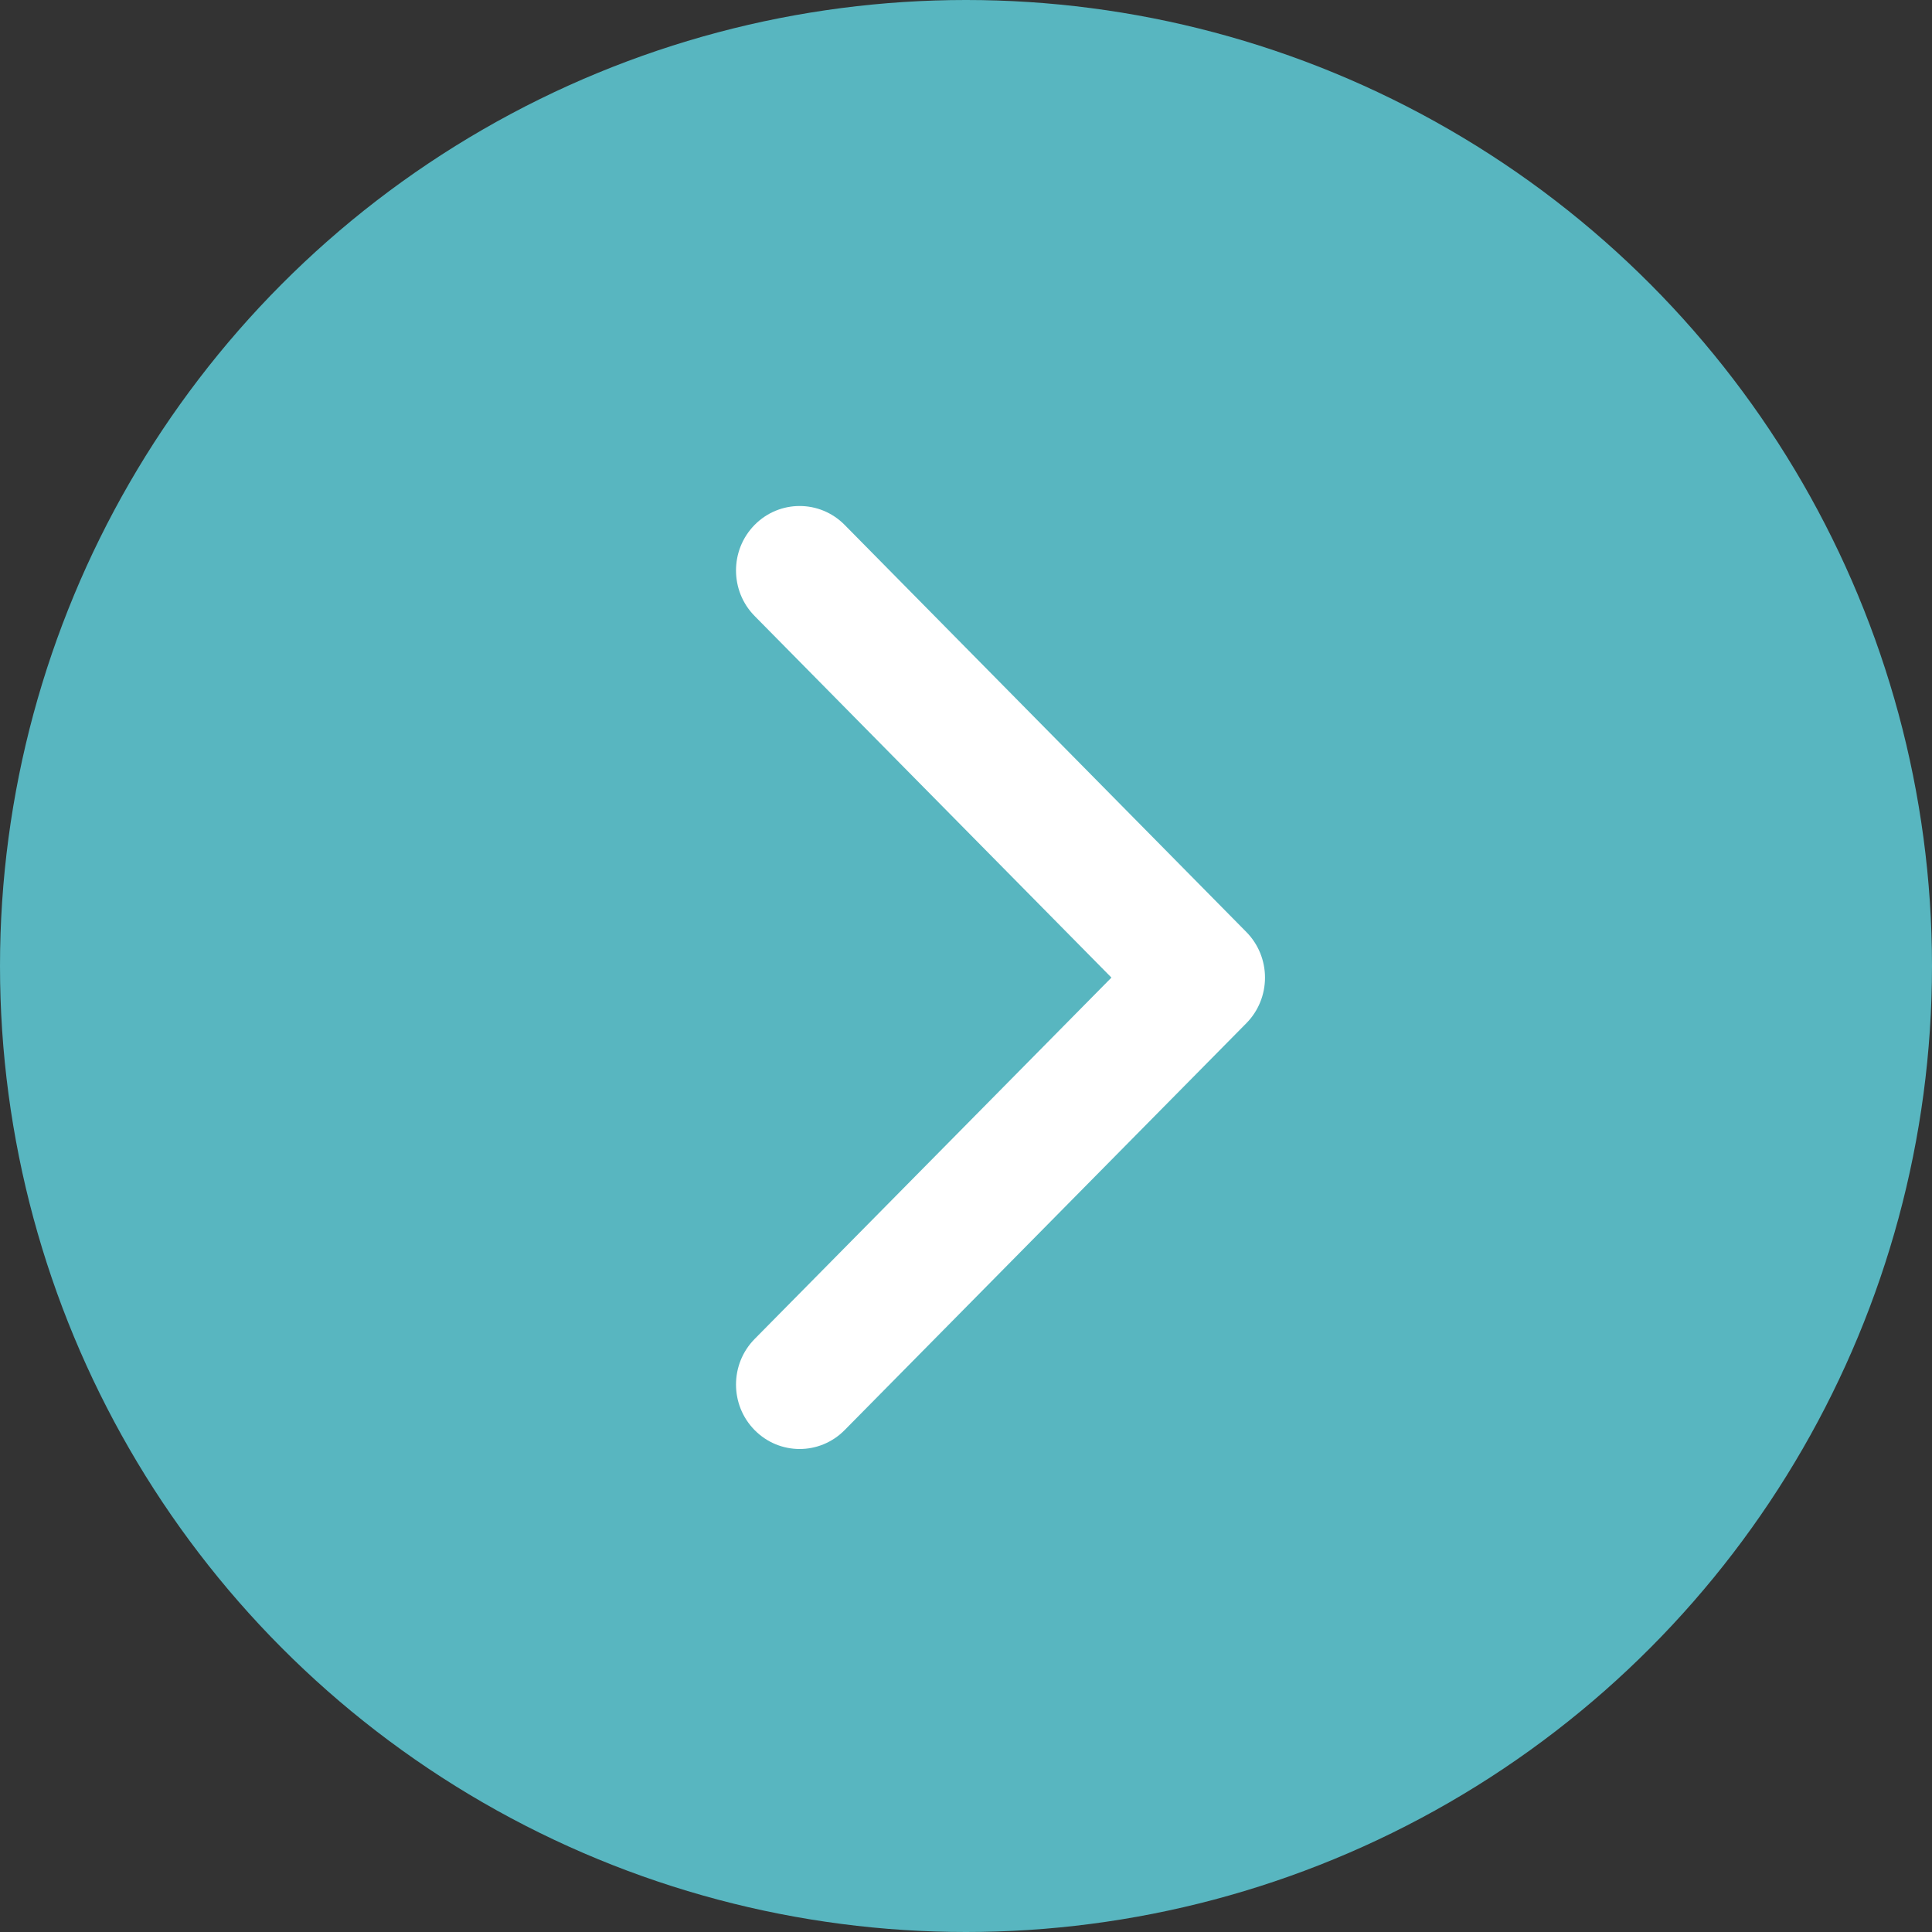 <svg width="80" height="80" viewBox="0 0 80 80" fill="none" xmlns="http://www.w3.org/2000/svg">
<rect x="0" y="0" width="80" height="80" fill="#333333" stroke="none"/>
<circle cx="40" cy="40" r="40" fill="#58B6C0"/>
<path fill-rule="evenodd" clip-rule="evenodd" d="M31.248 59.218C30.219 58.176 30.22 56.486 31.248 55.444L46.022 40.48L31.248 25.508C30.219 24.466 30.22 22.776 31.248 21.734C32.277 20.692 33.945 20.692 34.974 21.734L51.61 38.594C52.104 39.094 52.381 39.773 52.381 40.481C52.381 41.189 52.104 41.868 51.61 42.368L34.973 59.219C33.944 60.261 32.276 60.26 31.248 59.218Z" fill="white"/>
</svg>
